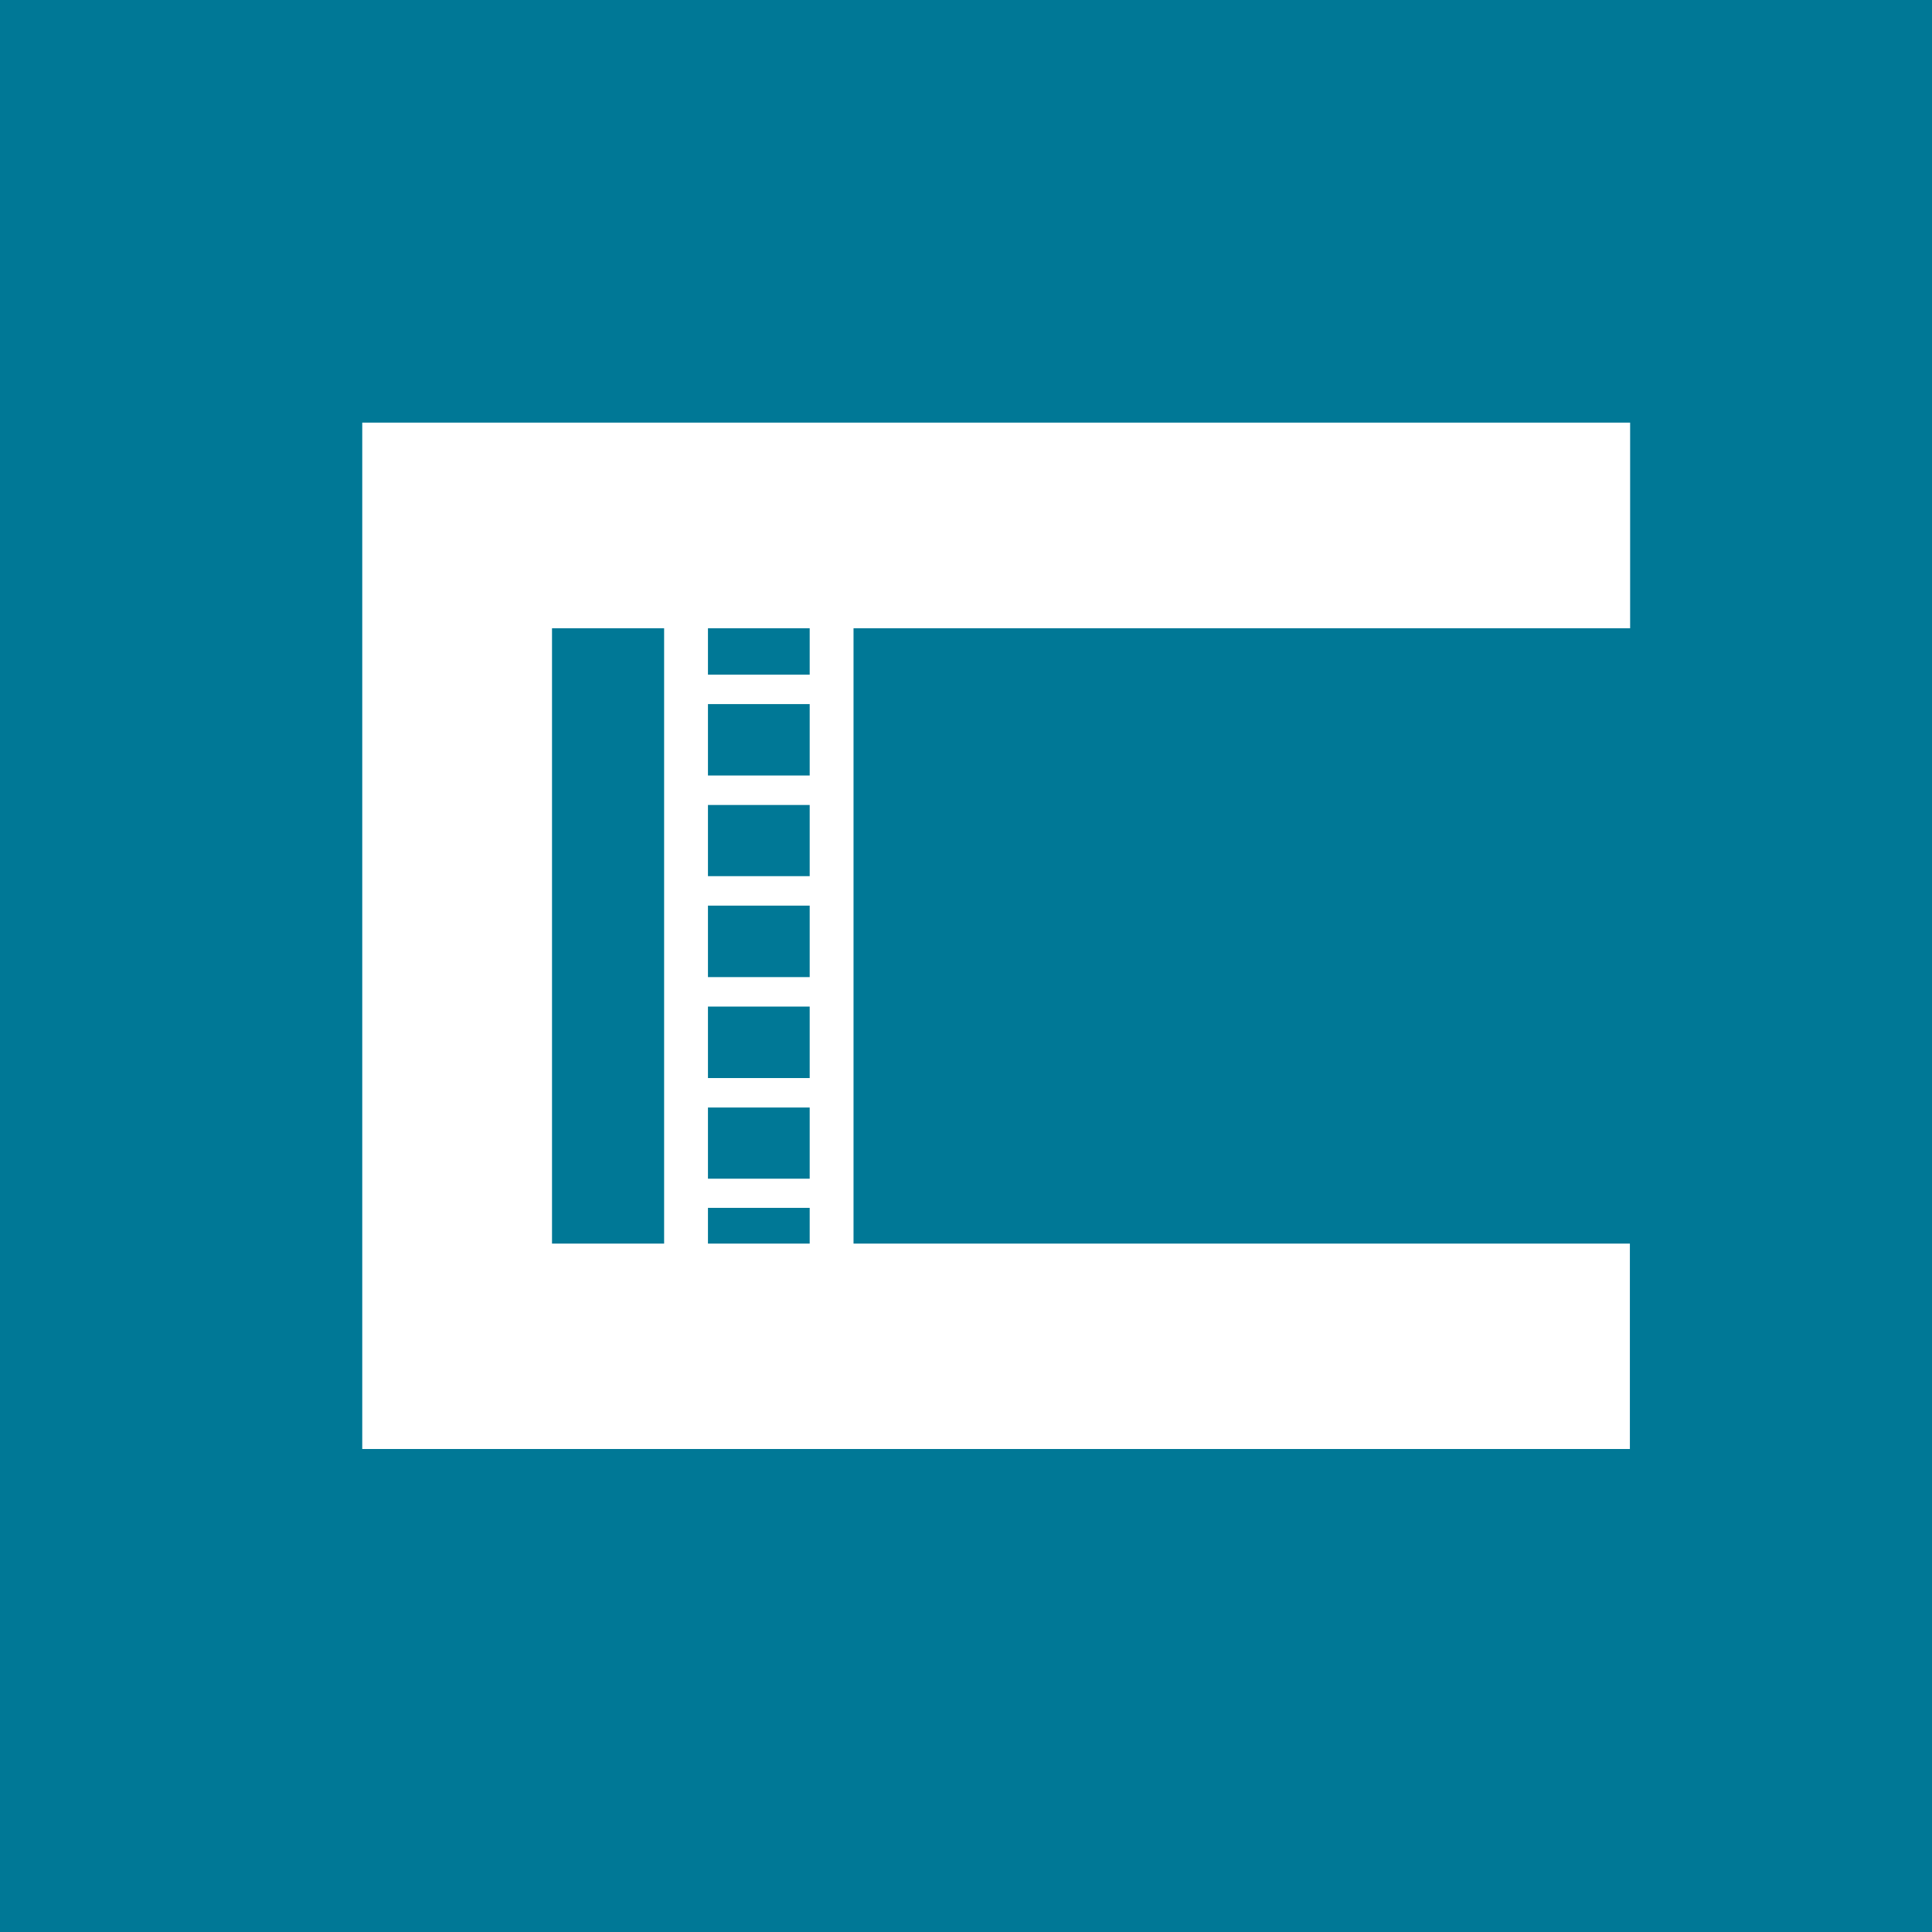 <svg width="32" height="32" viewBox="0 0 32 32" fill="none" xmlns="http://www.w3.org/2000/svg">
<rect width="32" height="32" fill="#007896"/>
<path d="M26.996 24H6V7H27V10.406H9.143V20.598H26.996V24Z" fill="white"/>
<path d="M11.726 9.037H11V23.967H11.726V9.037Z" fill="white"/>
<path d="M14.137 9H13.411V23.971H14.137V9Z" fill="white"/>
<path d="M13.535 19.523H11.242V20.006H13.535V19.523Z" fill="white"/>
<path d="M13.535 21.185H11.242V21.673H13.535V21.185Z" fill="white"/>
<path d="M13.535 17.856H11.242V18.344H13.535V17.856Z" fill="white"/>
<path d="M13.535 16.184H11.242V16.672H13.535V16.184Z" fill="white"/>
<path d="M13.535 14.512H11.242V15H13.535V14.512Z" fill="white"/>
<path d="M13.535 12.845H11.242V13.333H13.535V12.845Z" fill="white"/>
<path d="M13.535 11.174H11.242V11.662H13.535V11.174Z" fill="white"/>
</svg>
